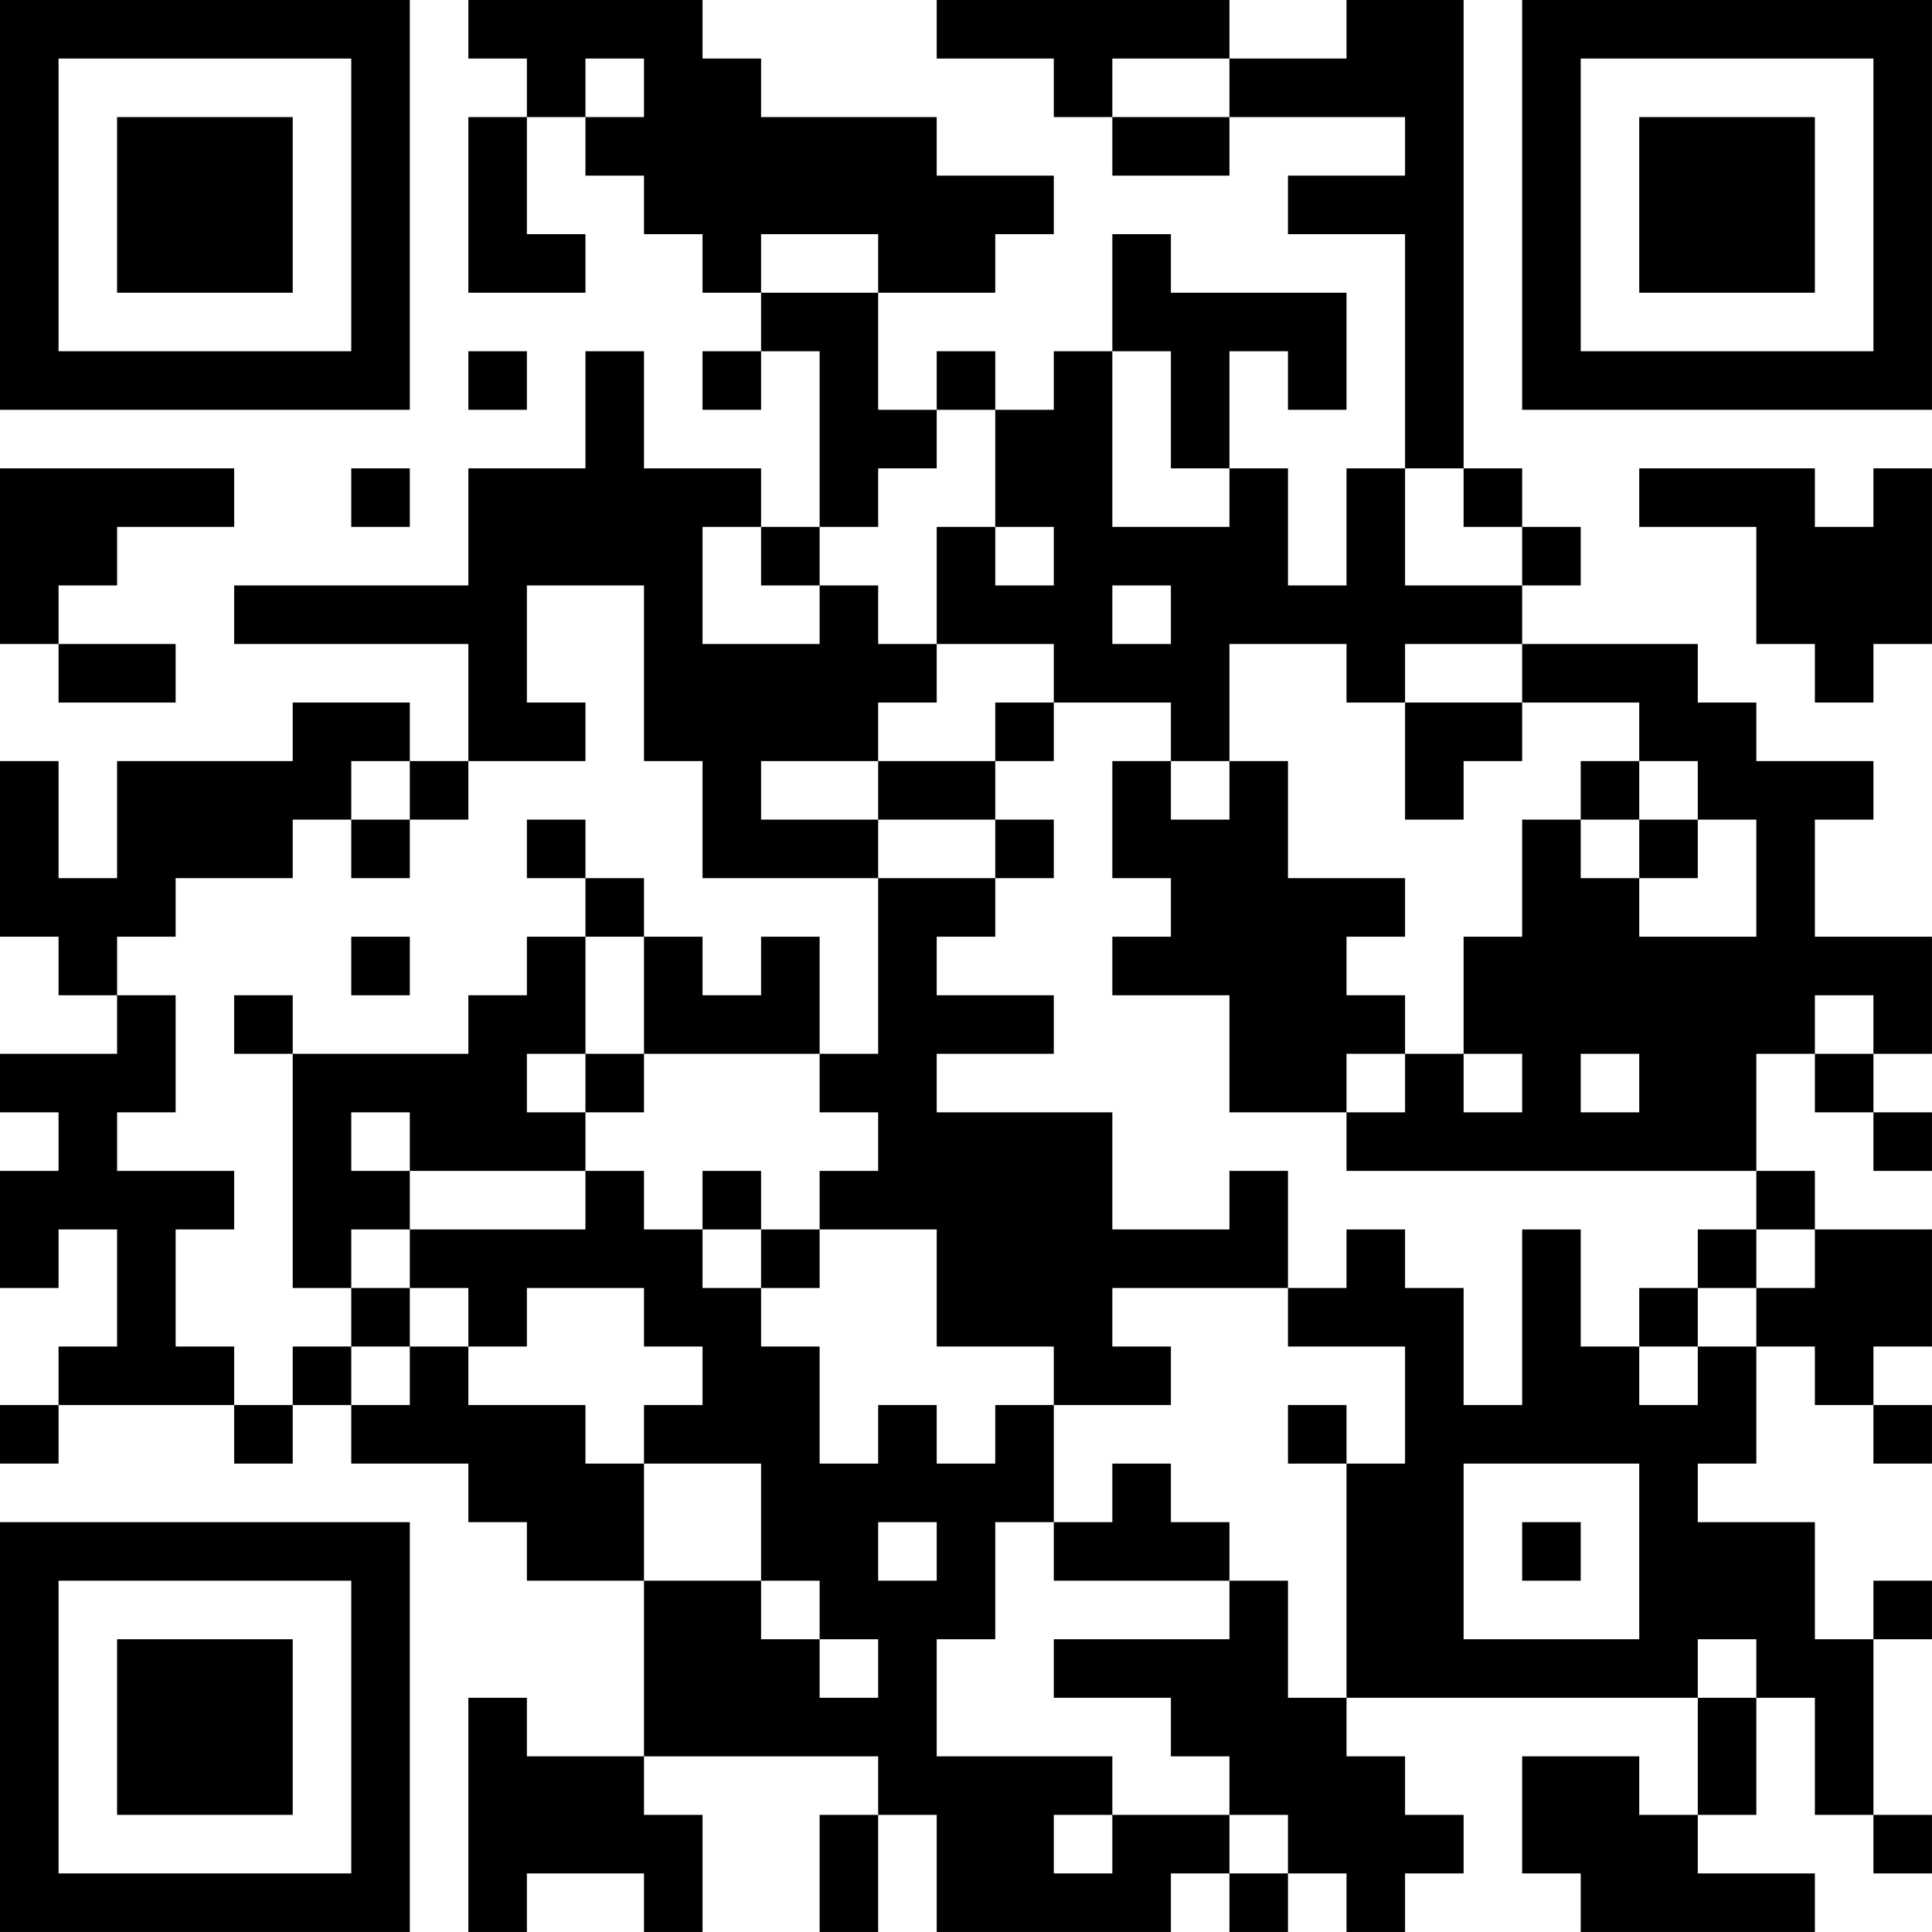 <?xml version="1.0" encoding="UTF-8"?>
<svg xmlns="http://www.w3.org/2000/svg" version="1.1" width="400" height="400" viewBox="0 0 400 400"><rect x="0" y="0" width="400" height="400" fill="#ffffff"/><g transform="scale(12.121)"><g transform="translate(0,0)"><path fill-rule="evenodd" d="M8 0L8 1L9 1L9 2L8 2L8 5L10 5L10 4L9 4L9 2L10 2L10 3L11 3L11 4L12 4L12 5L13 5L13 6L12 6L12 7L13 7L13 6L14 6L14 9L13 9L13 8L11 8L11 6L10 6L10 8L8 8L8 10L4 10L4 11L8 11L8 13L7 13L7 12L5 12L5 13L2 13L2 15L1 15L1 13L0 13L0 16L1 16L1 17L2 17L2 18L0 18L0 19L1 19L1 20L0 20L0 22L1 22L1 21L2 21L2 23L1 23L1 24L0 24L0 25L1 25L1 24L4 24L4 25L5 25L5 24L6 24L6 25L8 25L8 26L9 26L9 27L11 27L11 30L9 30L9 29L8 29L8 33L9 33L9 32L11 32L11 33L12 33L12 31L11 31L11 30L15 30L15 31L14 31L14 33L15 33L15 31L16 31L16 33L20 33L20 32L21 32L21 33L22 33L22 32L23 32L23 33L24 33L24 32L25 32L25 31L24 31L24 30L23 30L23 29L29 29L29 31L28 31L28 30L26 30L26 32L27 32L27 33L31 33L31 32L29 32L29 31L30 31L30 29L31 29L31 31L32 31L32 32L33 32L33 31L32 31L32 28L33 28L33 27L32 27L32 28L31 28L31 26L29 26L29 25L30 25L30 23L31 23L31 24L32 24L32 25L33 25L33 24L32 24L32 23L33 23L33 21L31 21L31 20L30 20L30 18L31 18L31 19L32 19L32 20L33 20L33 19L32 19L32 18L33 18L33 16L31 16L31 14L32 14L32 13L30 13L30 12L29 12L29 11L26 11L26 10L27 10L27 9L26 9L26 8L25 8L25 0L23 0L23 1L21 1L21 0L16 0L16 1L18 1L18 2L19 2L19 3L21 3L21 2L24 2L24 3L22 3L22 4L24 4L24 8L23 8L23 10L22 10L22 8L21 8L21 6L22 6L22 7L23 7L23 5L20 5L20 4L19 4L19 6L18 6L18 7L17 7L17 6L16 6L16 7L15 7L15 5L17 5L17 4L18 4L18 3L16 3L16 2L13 2L13 1L12 1L12 0ZM10 1L10 2L11 2L11 1ZM19 1L19 2L21 2L21 1ZM13 4L13 5L15 5L15 4ZM8 6L8 7L9 7L9 6ZM19 6L19 9L21 9L21 8L20 8L20 6ZM16 7L16 8L15 8L15 9L14 9L14 10L13 10L13 9L12 9L12 11L14 11L14 10L15 10L15 11L16 11L16 12L15 12L15 13L13 13L13 14L15 14L15 15L12 15L12 13L11 13L11 10L9 10L9 12L10 12L10 13L8 13L8 14L7 14L7 13L6 13L6 14L5 14L5 15L3 15L3 16L2 16L2 17L3 17L3 19L2 19L2 20L4 20L4 21L3 21L3 23L4 23L4 24L5 24L5 23L6 23L6 24L7 24L7 23L8 23L8 24L10 24L10 25L11 25L11 27L13 27L13 28L14 28L14 29L15 29L15 28L14 28L14 27L13 27L13 25L11 25L11 24L12 24L12 23L11 23L11 22L9 22L9 23L8 23L8 22L7 22L7 21L10 21L10 20L11 20L11 21L12 21L12 22L13 22L13 23L14 23L14 25L15 25L15 24L16 24L16 25L17 25L17 24L18 24L18 26L17 26L17 28L16 28L16 30L19 30L19 31L18 31L18 32L19 32L19 31L21 31L21 32L22 32L22 31L21 31L21 30L20 30L20 29L18 29L18 28L21 28L21 27L22 27L22 29L23 29L23 25L24 25L24 23L22 23L22 22L23 22L23 21L24 21L24 22L25 22L25 24L26 24L26 21L27 21L27 23L28 23L28 24L29 24L29 23L30 23L30 22L31 22L31 21L30 21L30 20L23 20L23 19L24 19L24 18L25 18L25 19L26 19L26 18L25 18L25 16L26 16L26 14L27 14L27 15L28 15L28 16L30 16L30 14L29 14L29 13L28 13L28 12L26 12L26 11L24 11L24 12L23 12L23 11L21 11L21 13L20 13L20 12L18 12L18 11L16 11L16 9L17 9L17 10L18 10L18 9L17 9L17 7ZM0 8L0 11L1 11L1 12L3 12L3 11L1 11L1 10L2 10L2 9L4 9L4 8ZM6 8L6 9L7 9L7 8ZM24 8L24 10L26 10L26 9L25 9L25 8ZM28 8L28 9L30 9L30 11L31 11L31 12L32 12L32 11L33 11L33 8L32 8L32 9L31 9L31 8ZM19 10L19 11L20 11L20 10ZM17 12L17 13L15 13L15 14L17 14L17 15L15 15L15 18L14 18L14 16L13 16L13 17L12 17L12 16L11 16L11 15L10 15L10 14L9 14L9 15L10 15L10 16L9 16L9 17L8 17L8 18L5 18L5 17L4 17L4 18L5 18L5 22L6 22L6 23L7 23L7 22L6 22L6 21L7 21L7 20L10 20L10 19L11 19L11 18L14 18L14 19L15 19L15 20L14 20L14 21L13 21L13 20L12 20L12 21L13 21L13 22L14 22L14 21L16 21L16 23L18 23L18 24L20 24L20 23L19 23L19 22L22 22L22 20L21 20L21 21L19 21L19 19L16 19L16 18L18 18L18 17L16 17L16 16L17 16L17 15L18 15L18 14L17 14L17 13L18 13L18 12ZM24 12L24 14L25 14L25 13L26 13L26 12ZM19 13L19 15L20 15L20 16L19 16L19 17L21 17L21 19L23 19L23 18L24 18L24 17L23 17L23 16L24 16L24 15L22 15L22 13L21 13L21 14L20 14L20 13ZM27 13L27 14L28 14L28 15L29 15L29 14L28 14L28 13ZM6 14L6 15L7 15L7 14ZM6 16L6 17L7 17L7 16ZM10 16L10 18L9 18L9 19L10 19L10 18L11 18L11 16ZM31 17L31 18L32 18L32 17ZM27 18L27 19L28 19L28 18ZM6 19L6 20L7 20L7 19ZM29 21L29 22L28 22L28 23L29 23L29 22L30 22L30 21ZM22 24L22 25L23 25L23 24ZM19 25L19 26L18 26L18 27L21 27L21 26L20 26L20 25ZM25 25L25 28L28 28L28 25ZM15 26L15 27L16 27L16 26ZM26 26L26 27L27 27L27 26ZM29 28L29 29L30 29L30 28ZM0 0L0 7L7 7L7 0ZM1 1L1 6L6 6L6 1ZM2 2L2 5L5 5L5 2ZM26 0L26 7L33 7L33 0ZM27 1L27 6L32 6L32 1ZM28 2L28 5L31 5L31 2ZM0 26L0 33L7 33L7 26ZM1 27L1 32L6 32L6 27ZM2 28L2 31L5 31L5 28Z" fill="#000000"/></g></g></svg>
